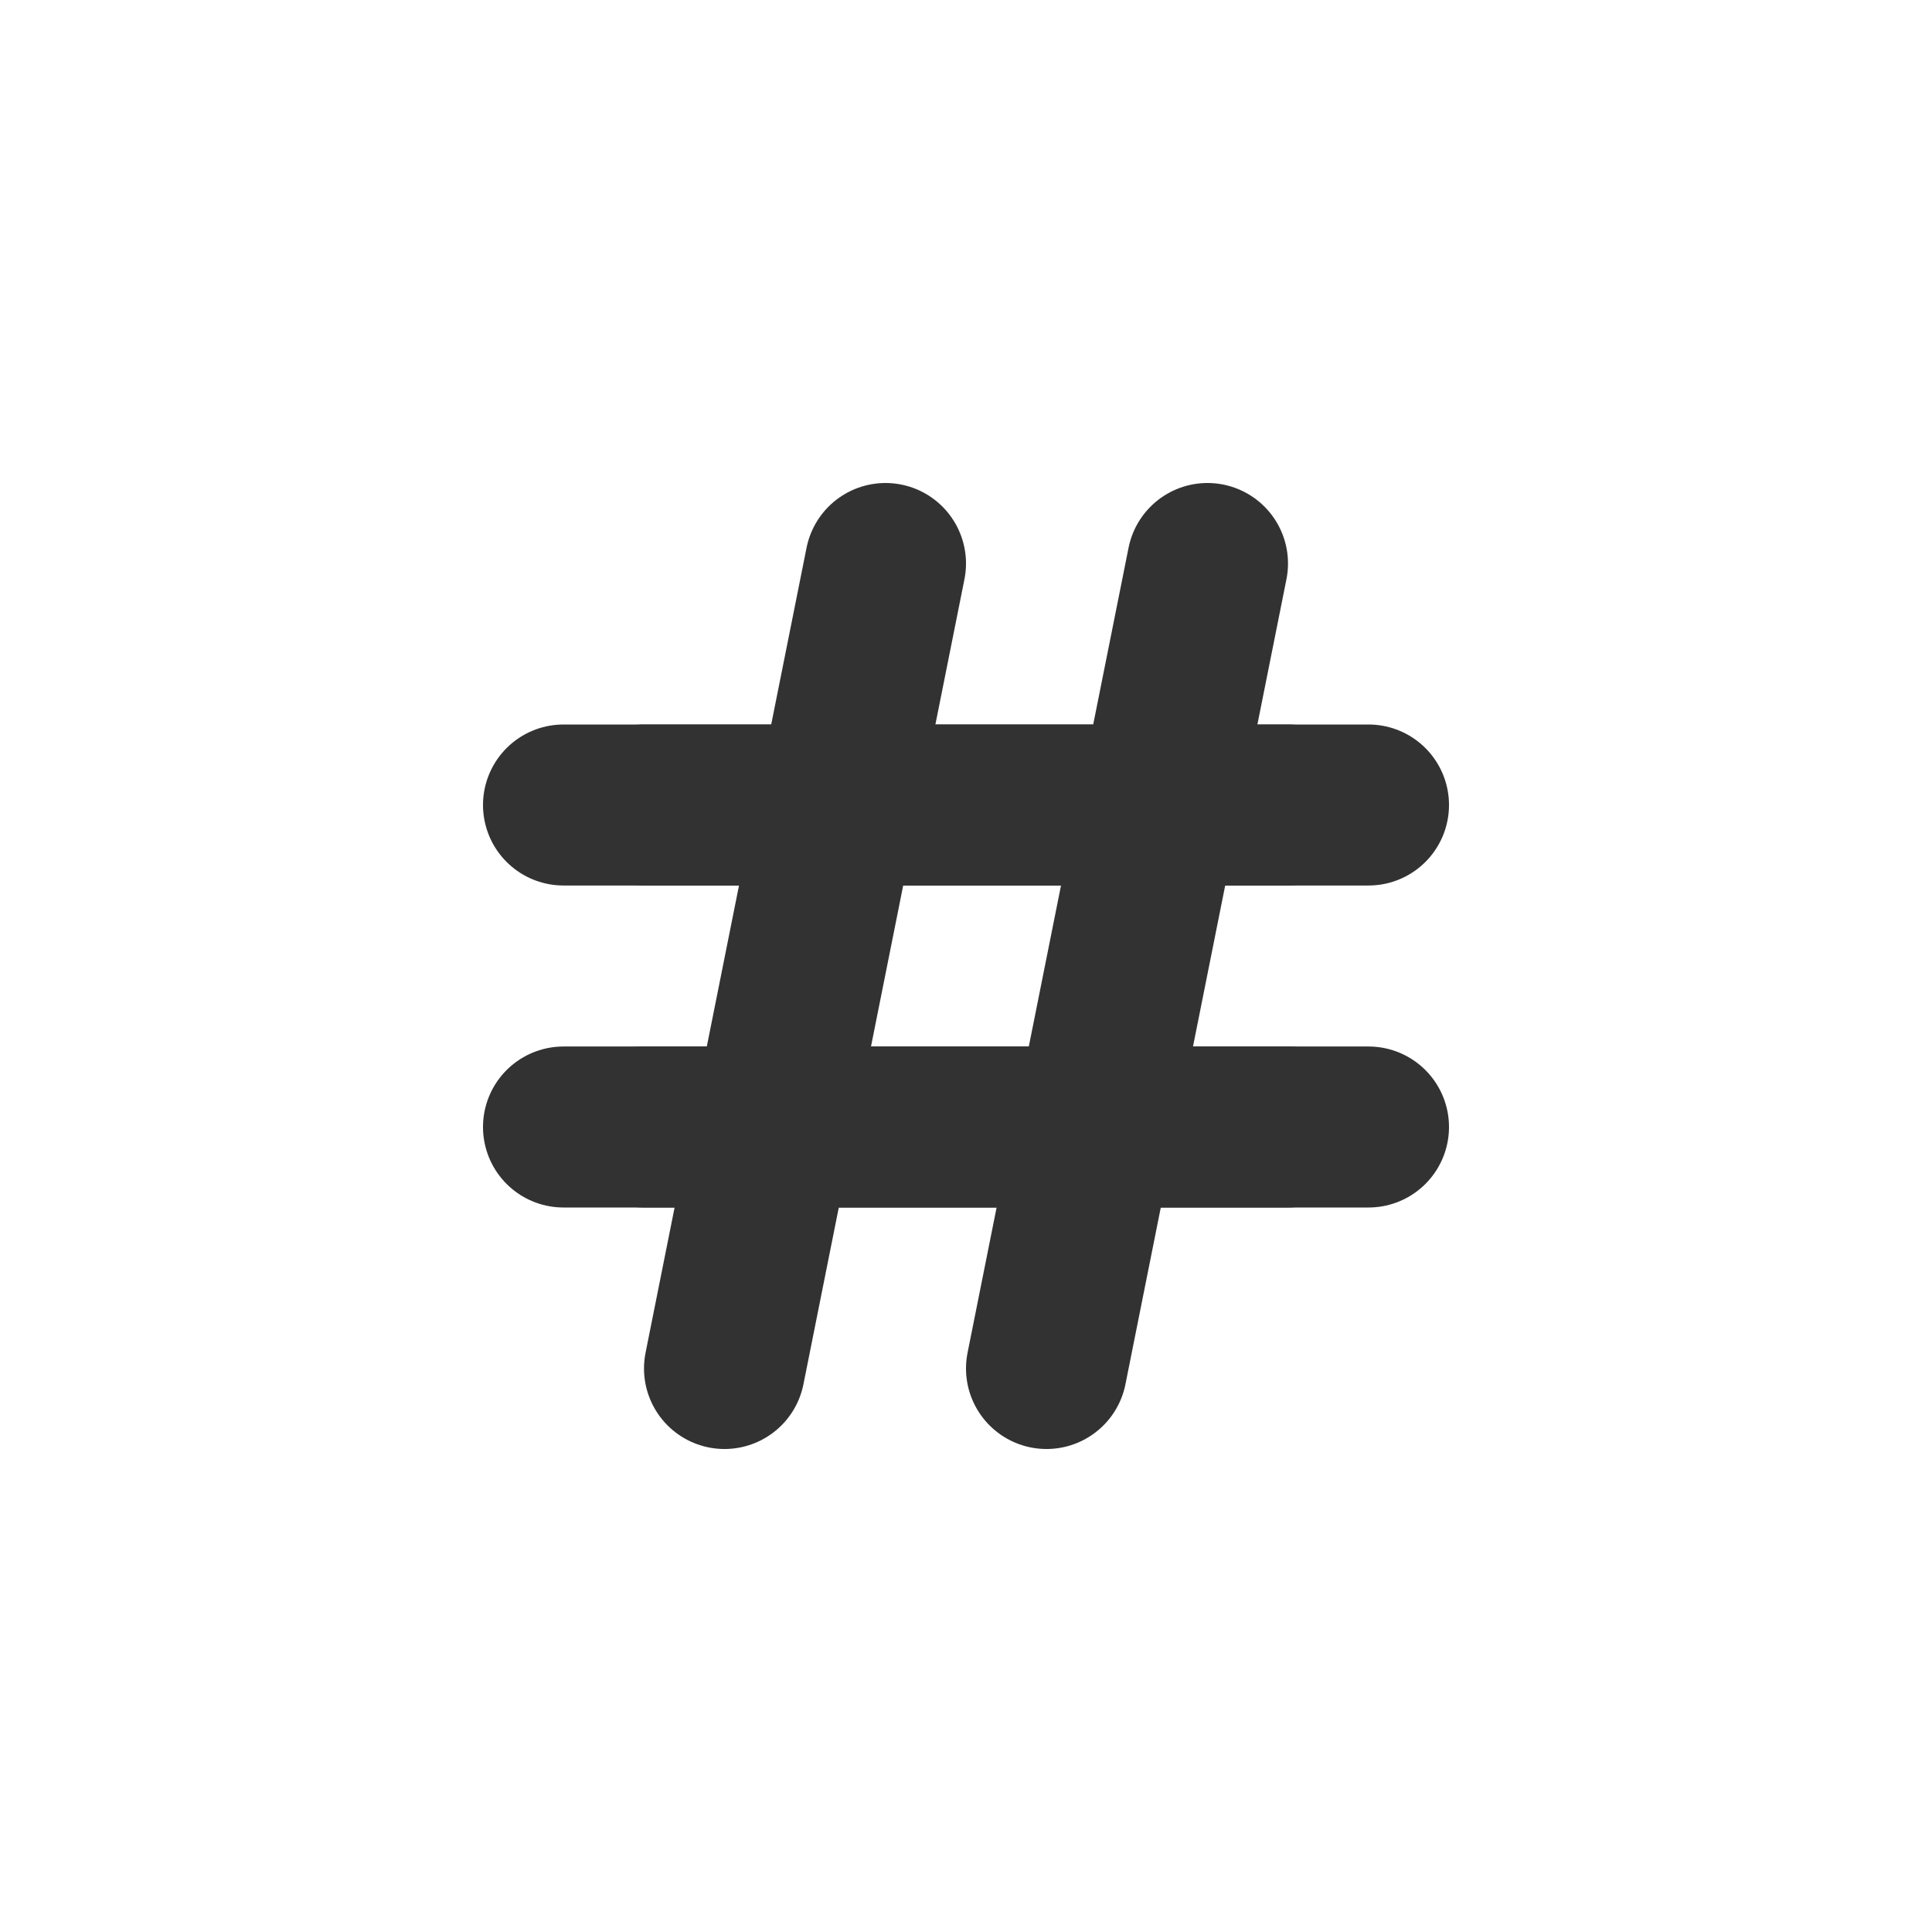 <?xml version="1.0" encoding="utf-8"?><!-- Скачано с сайта svg4.ru / Downloaded from svg4.ru -->
<svg width="800px" height="800px" viewBox="0 0 24 24" fill="none" xmlns="http://www.w3.org/2000/svg">
<path d="M8 10H16" stroke="#323232" stroke-width="2" stroke-linecap="round" stroke-linejoin="round"/>
<path d="M8 14H16" stroke="#323232" stroke-width="2" stroke-linecap="round" stroke-linejoin="round"/>
<path d="M7 10H17" stroke="#323232" stroke-width="2" stroke-linecap="round" stroke-linejoin="round"/>
<path d="M7 14H17" stroke="#323232" stroke-width="2" stroke-linecap="round" stroke-linejoin="round"/>
<path d="M9 17L11 7" stroke="#323232" stroke-width="2" stroke-linecap="round" stroke-linejoin="round"/>
<path d="M13 17L15 7" stroke="#323232" stroke-width="2" stroke-linecap="round" stroke-linejoin="round"/>
</svg>